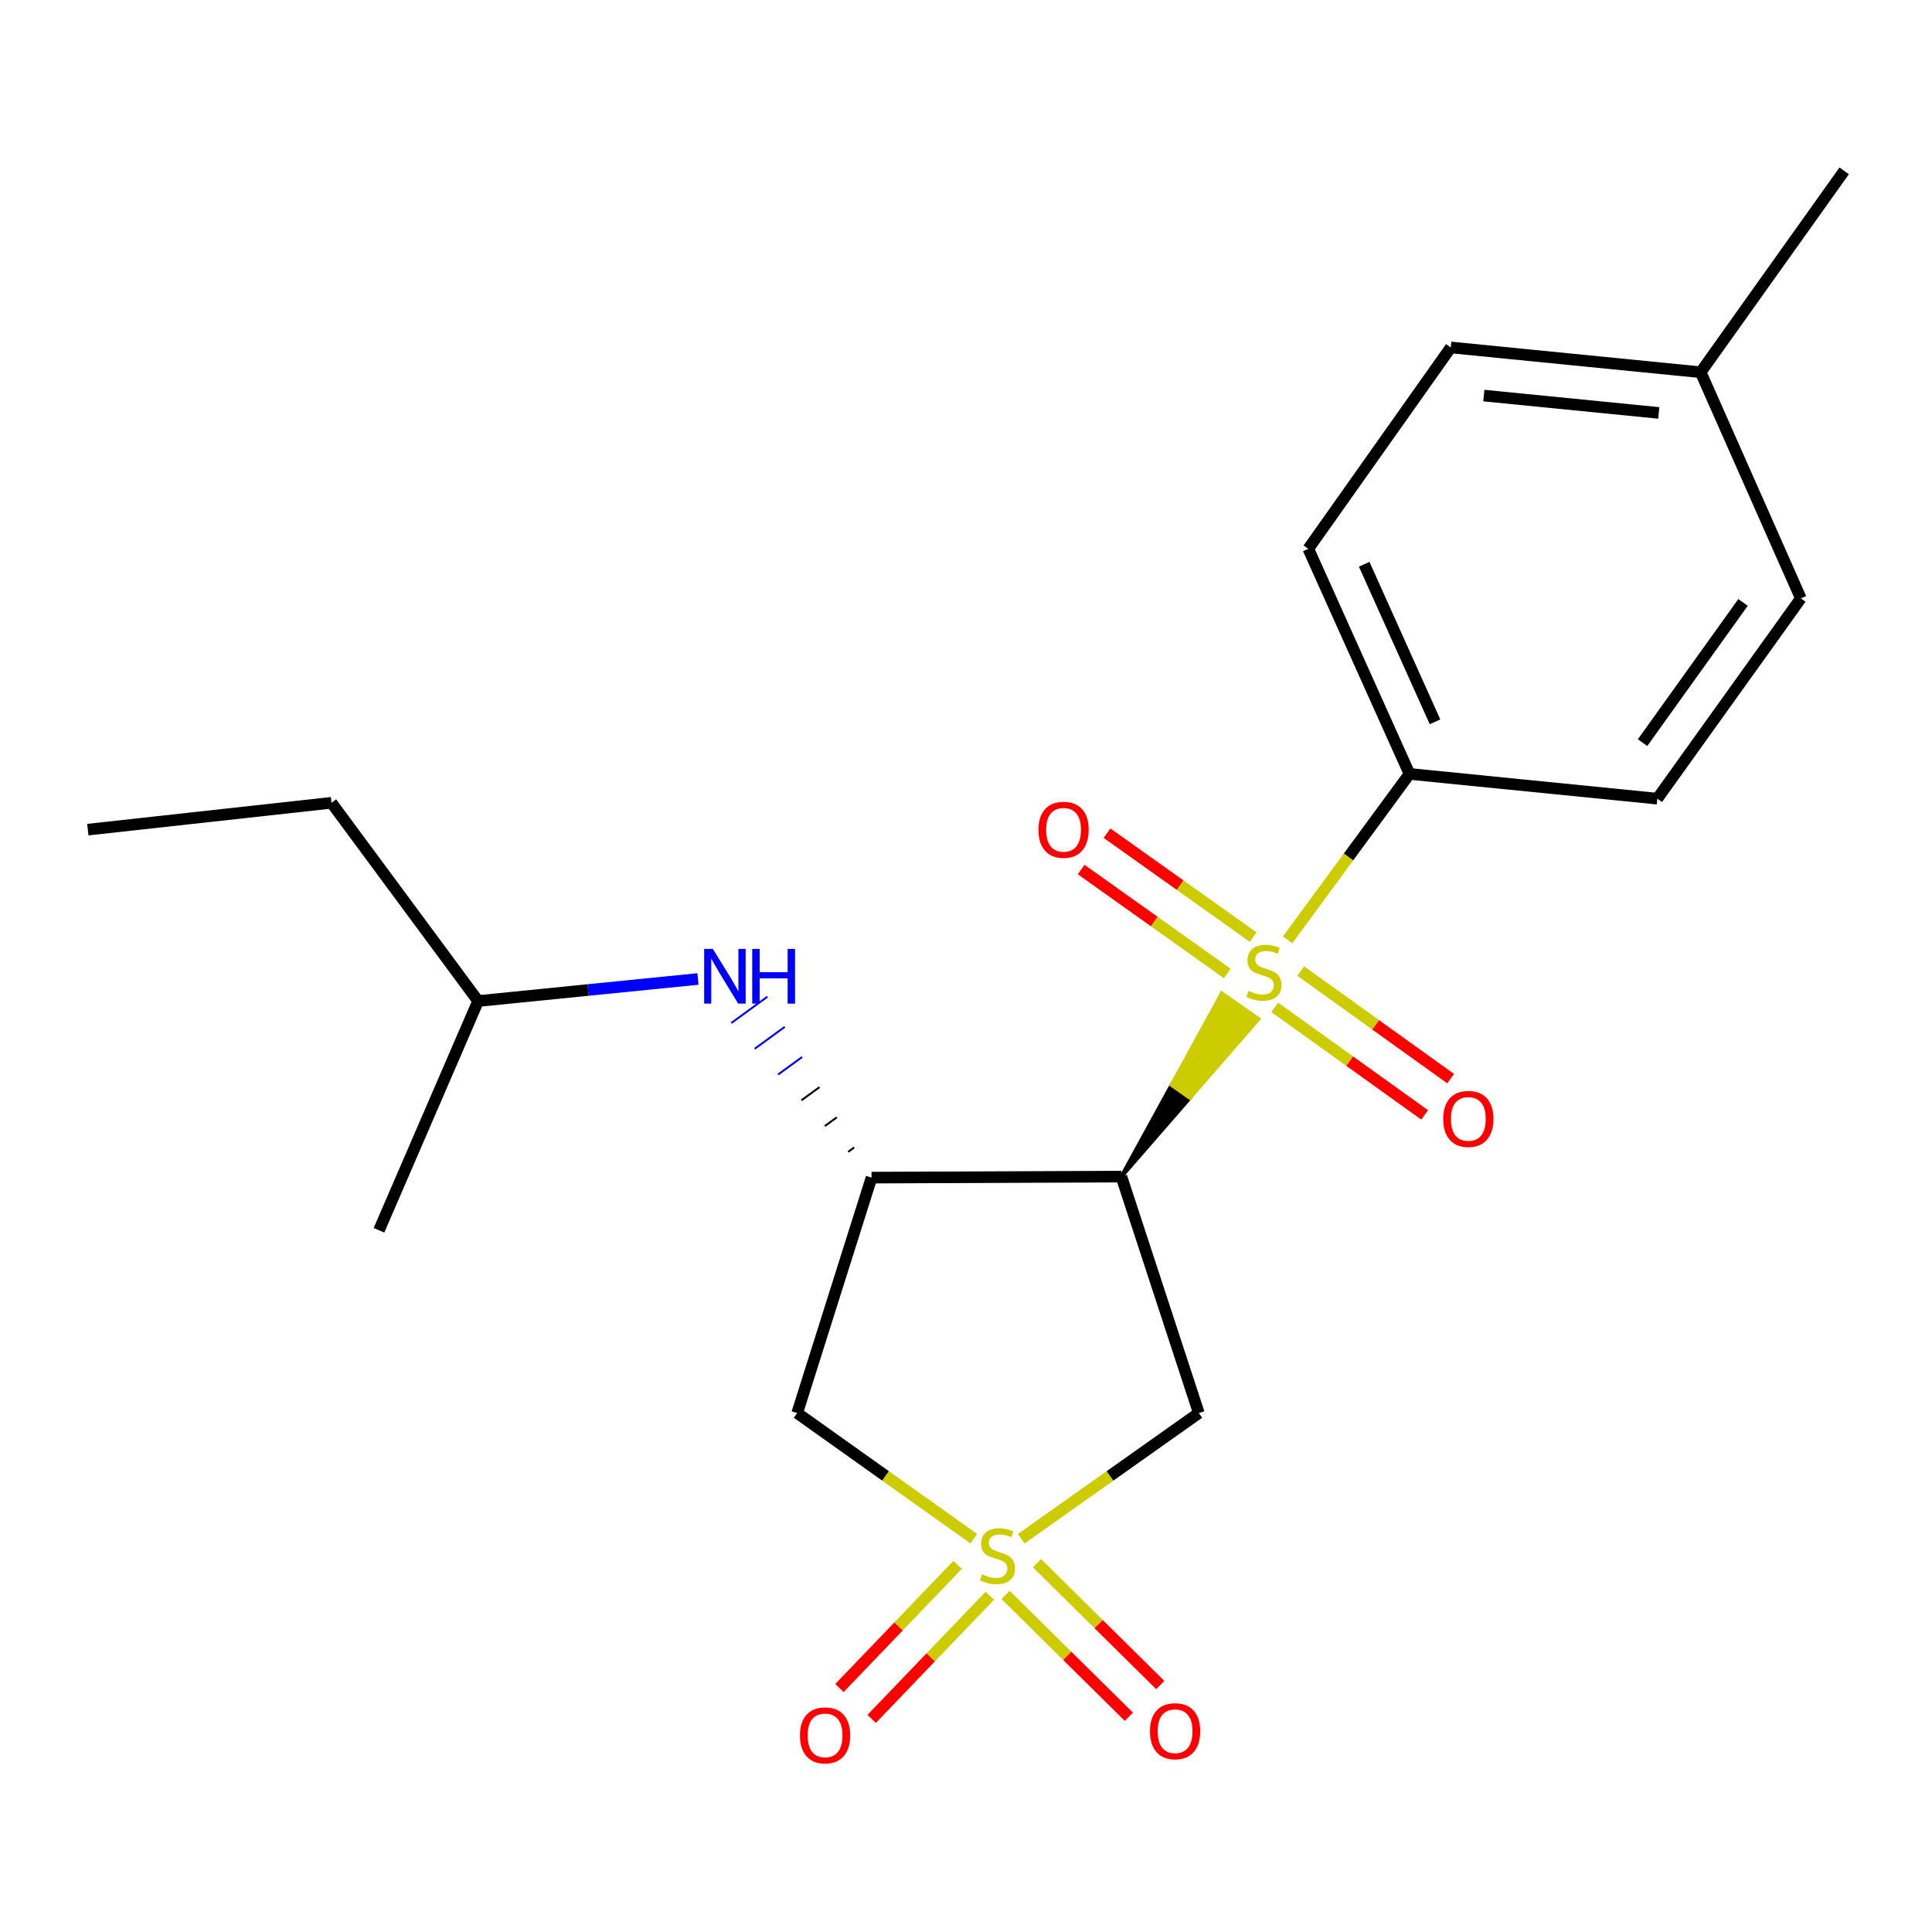 <?xml version='1.0' encoding='iso-8859-1'?>
<svg version='1.1' baseProfile='full'
              xmlns='http://www.w3.org/2000/svg'
                      xmlns:rdkit='http://www.rdkit.org/xml'
                      xmlns:xlink='http://www.w3.org/1999/xlink'
                  xml:space='preserve'
width='1000px' height='1000px' viewBox='0 0 1000 1000'>
<!-- END OF HEADER -->
<rect style='opacity:1.0;fill:#FFFFFF;stroke:none' width='1000' height='1000' x='0' y='0'> </rect>
<path class='bond-3' d='M 528.57,796.457 L 574.538,763.923' style='fill:none;fill-rule:evenodd;stroke:#CCCC00;stroke-width:6px;stroke-linecap:butt;stroke-linejoin:miter;stroke-opacity:1' />
<path class='bond-3' d='M 574.538,763.923 L 620.505,731.389' style='fill:none;fill-rule:evenodd;stroke:#000000;stroke-width:6px;stroke-linecap:butt;stroke-linejoin:miter;stroke-opacity:1' />
<path class='bond-4' d='M 504.037,796.42 L 458.327,763.904' style='fill:none;fill-rule:evenodd;stroke:#CCCC00;stroke-width:6px;stroke-linecap:butt;stroke-linejoin:miter;stroke-opacity:1' />
<path class='bond-4' d='M 458.327,763.904 L 412.618,731.389' style='fill:none;fill-rule:evenodd;stroke:#000000;stroke-width:6px;stroke-linecap:butt;stroke-linejoin:miter;stroke-opacity:1' />
<path class='bond-7' d='M 520.491,825.524 L 552.399,857.058' style='fill:none;fill-rule:evenodd;stroke:#CCCC00;stroke-width:6px;stroke-linecap:butt;stroke-linejoin:miter;stroke-opacity:1' />
<path class='bond-7' d='M 552.399,857.058 L 584.307,888.592' style='fill:none;fill-rule:evenodd;stroke:#FF0000;stroke-width:6px;stroke-linecap:butt;stroke-linejoin:miter;stroke-opacity:1' />
<path class='bond-7' d='M 536.728,809.094 L 568.636,840.627' style='fill:none;fill-rule:evenodd;stroke:#CCCC00;stroke-width:6px;stroke-linecap:butt;stroke-linejoin:miter;stroke-opacity:1' />
<path class='bond-7' d='M 568.636,840.627 L 600.544,872.161' style='fill:none;fill-rule:evenodd;stroke:#FF0000;stroke-width:6px;stroke-linecap:butt;stroke-linejoin:miter;stroke-opacity:1' />
<path class='bond-8' d='M 495.662,809.966 L 465.081,841.836' style='fill:none;fill-rule:evenodd;stroke:#CCCC00;stroke-width:6px;stroke-linecap:butt;stroke-linejoin:miter;stroke-opacity:1' />
<path class='bond-8' d='M 465.081,841.836 L 434.499,873.706' style='fill:none;fill-rule:evenodd;stroke:#FF0000;stroke-width:6px;stroke-linecap:butt;stroke-linejoin:miter;stroke-opacity:1' />
<path class='bond-8' d='M 512.33,825.96 L 481.748,857.83' style='fill:none;fill-rule:evenodd;stroke:#CCCC00;stroke-width:6px;stroke-linecap:butt;stroke-linejoin:miter;stroke-opacity:1' />
<path class='bond-8' d='M 481.748,857.83 L 451.167,889.699' style='fill:none;fill-rule:evenodd;stroke:#FF0000;stroke-width:6px;stroke-linecap:butt;stroke-linejoin:miter;stroke-opacity:1' />
<path class='bond-0' d='M 580.427,608.997 L 615.895,568.213 L 606.42,561.608 Z' style='fill:#000000;fill-rule:evenodd;fill-opacity:1;stroke:#000000;stroke-width:2px;stroke-linecap:butt;stroke-linejoin:miter;stroke-opacity:1;' />
<path class='bond-0' d='M 615.895,568.213 L 632.413,514.22 L 651.363,527.43 Z' style='fill:#CCCC00;fill-rule:evenodd;fill-opacity:1;stroke:#CCCC00;stroke-width:2px;stroke-linecap:butt;stroke-linejoin:miter;stroke-opacity:1;' />
<path class='bond-0' d='M 615.895,568.213 L 606.42,561.608 L 632.413,514.22 Z' style='fill:#CCCC00;fill-rule:evenodd;fill-opacity:1;stroke:#CCCC00;stroke-width:2px;stroke-linecap:butt;stroke-linejoin:miter;stroke-opacity:1;' />
<path class='bond-5' d='M 666.456,486.477 L 698.003,443.523' style='fill:none;fill-rule:evenodd;stroke:#CCCC00;stroke-width:6px;stroke-linecap:butt;stroke-linejoin:miter;stroke-opacity:1' />
<path class='bond-5' d='M 698.003,443.523 L 729.551,400.57' style='fill:none;fill-rule:evenodd;stroke:#000000;stroke-width:6px;stroke-linecap:butt;stroke-linejoin:miter;stroke-opacity:1' />
<path class='bond-9' d='M 648.626,485.04 L 610.813,458.144' style='fill:none;fill-rule:evenodd;stroke:#CCCC00;stroke-width:6px;stroke-linecap:butt;stroke-linejoin:miter;stroke-opacity:1' />
<path class='bond-9' d='M 610.813,458.144 L 572.999,431.249' style='fill:none;fill-rule:evenodd;stroke:#FF0000;stroke-width:6px;stroke-linecap:butt;stroke-linejoin:miter;stroke-opacity:1' />
<path class='bond-9' d='M 635.237,503.864 L 597.424,476.968' style='fill:none;fill-rule:evenodd;stroke:#CCCC00;stroke-width:6px;stroke-linecap:butt;stroke-linejoin:miter;stroke-opacity:1' />
<path class='bond-9' d='M 597.424,476.968 L 559.61,450.073' style='fill:none;fill-rule:evenodd;stroke:#FF0000;stroke-width:6px;stroke-linecap:butt;stroke-linejoin:miter;stroke-opacity:1' />
<path class='bond-10' d='M 659.797,521.406 L 698.596,549.236' style='fill:none;fill-rule:evenodd;stroke:#CCCC00;stroke-width:6px;stroke-linecap:butt;stroke-linejoin:miter;stroke-opacity:1' />
<path class='bond-10' d='M 698.596,549.236 L 737.396,577.067' style='fill:none;fill-rule:evenodd;stroke:#FF0000;stroke-width:6px;stroke-linecap:butt;stroke-linejoin:miter;stroke-opacity:1' />
<path class='bond-10' d='M 673.26,502.635 L 712.06,530.466' style='fill:none;fill-rule:evenodd;stroke:#CCCC00;stroke-width:6px;stroke-linecap:butt;stroke-linejoin:miter;stroke-opacity:1' />
<path class='bond-10' d='M 712.06,530.466 L 750.86,558.296' style='fill:none;fill-rule:evenodd;stroke:#FF0000;stroke-width:6px;stroke-linecap:butt;stroke-linejoin:miter;stroke-opacity:1' />
<path class='bond-1' d='M 580.427,608.997 L 620.505,731.389' style='fill:none;fill-rule:evenodd;stroke:#000000;stroke-width:6px;stroke-linecap:butt;stroke-linejoin:miter;stroke-opacity:1' />
<path class='bond-21' d='M 580.427,608.997 L 451.105,609.536' style='fill:none;fill-rule:evenodd;stroke:#000000;stroke-width:6px;stroke-linecap:butt;stroke-linejoin:miter;stroke-opacity:1' />
<path class='bond-2' d='M 451.105,609.536 L 412.618,731.389' style='fill:none;fill-rule:evenodd;stroke:#000000;stroke-width:6px;stroke-linecap:butt;stroke-linejoin:miter;stroke-opacity:1' />
<path class='bond-6' d='M 442.121,593.93 L 439.009,596.196' style='fill:none;fill-rule:evenodd;stroke:#000000;stroke-width:1.0px;stroke-linecap:butt;stroke-linejoin:miter;stroke-opacity:1' />
<path class='bond-6' d='M 433.138,578.324 L 426.913,582.857' style='fill:none;fill-rule:evenodd;stroke:#000000;stroke-width:1.0px;stroke-linecap:butt;stroke-linejoin:miter;stroke-opacity:1' />
<path class='bond-6' d='M 424.154,562.718 L 414.818,569.517' style='fill:none;fill-rule:evenodd;stroke:#000000;stroke-width:1.0px;stroke-linecap:butt;stroke-linejoin:miter;stroke-opacity:1' />
<path class='bond-6' d='M 415.171,547.112 L 402.722,556.177' style='fill:none;fill-rule:evenodd;stroke:#0000FF;stroke-width:1.0px;stroke-linecap:butt;stroke-linejoin:miter;stroke-opacity:1' />
<path class='bond-6' d='M 406.187,531.506 L 390.626,542.838' style='fill:none;fill-rule:evenodd;stroke:#0000FF;stroke-width:1.0px;stroke-linecap:butt;stroke-linejoin:miter;stroke-opacity:1' />
<path class='bond-6' d='M 397.204,515.9 L 378.531,529.498' style='fill:none;fill-rule:evenodd;stroke:#0000FF;stroke-width:1.0px;stroke-linecap:butt;stroke-linejoin:miter;stroke-opacity:1' />
<path class='bond-11' d='M 729.551,400.57 L 677.178,284.055' style='fill:none;fill-rule:evenodd;stroke:#000000;stroke-width:6px;stroke-linecap:butt;stroke-linejoin:miter;stroke-opacity:1' />
<path class='bond-11' d='M 742.764,373.622 L 706.103,292.062' style='fill:none;fill-rule:evenodd;stroke:#000000;stroke-width:6px;stroke-linecap:butt;stroke-linejoin:miter;stroke-opacity:1' />
<path class='bond-12' d='M 729.551,400.57 L 857.82,413.39' style='fill:none;fill-rule:evenodd;stroke:#000000;stroke-width:6px;stroke-linecap:butt;stroke-linejoin:miter;stroke-opacity:1' />
<path class='bond-16' d='M 361.259,506.716 L 304.368,512.426' style='fill:none;fill-rule:evenodd;stroke:#0000FF;stroke-width:6px;stroke-linecap:butt;stroke-linejoin:miter;stroke-opacity:1' />
<path class='bond-16' d='M 304.368,512.426 L 247.478,518.136' style='fill:none;fill-rule:evenodd;stroke:#000000;stroke-width:6px;stroke-linecap:butt;stroke-linejoin:miter;stroke-opacity:1' />
<path class='bond-14' d='M 677.178,284.055 L 750.918,179.836' style='fill:none;fill-rule:evenodd;stroke:#000000;stroke-width:6px;stroke-linecap:butt;stroke-linejoin:miter;stroke-opacity:1' />
<path class='bond-13' d='M 857.82,413.39 L 932.113,309.709' style='fill:none;fill-rule:evenodd;stroke:#000000;stroke-width:6px;stroke-linecap:butt;stroke-linejoin:miter;stroke-opacity:1' />
<path class='bond-13' d='M 850.187,384.383 L 902.192,311.807' style='fill:none;fill-rule:evenodd;stroke:#000000;stroke-width:6px;stroke-linecap:butt;stroke-linejoin:miter;stroke-opacity:1' />
<path class='bond-15' d='M 932.113,309.709 L 880.266,192.669' style='fill:none;fill-rule:evenodd;stroke:#000000;stroke-width:6px;stroke-linecap:butt;stroke-linejoin:miter;stroke-opacity:1' />
<path class='bond-22' d='M 750.918,179.836 L 880.266,192.669' style='fill:none;fill-rule:evenodd;stroke:#000000;stroke-width:6px;stroke-linecap:butt;stroke-linejoin:miter;stroke-opacity:1' />
<path class='bond-22' d='M 768.04,204.748 L 858.583,213.731' style='fill:none;fill-rule:evenodd;stroke:#000000;stroke-width:6px;stroke-linecap:butt;stroke-linejoin:miter;stroke-opacity:1' />
<path class='bond-17' d='M 880.266,192.669 L 954.545,88.436' style='fill:none;fill-rule:evenodd;stroke:#000000;stroke-width:6px;stroke-linecap:butt;stroke-linejoin:miter;stroke-opacity:1' />
<path class='bond-18' d='M 247.478,518.136 L 171.568,415.521' style='fill:none;fill-rule:evenodd;stroke:#000000;stroke-width:6px;stroke-linecap:butt;stroke-linejoin:miter;stroke-opacity:1' />
<path class='bond-19' d='M 247.478,518.136 L 196.157,636.794' style='fill:none;fill-rule:evenodd;stroke:#000000;stroke-width:6px;stroke-linecap:butt;stroke-linejoin:miter;stroke-opacity:1' />
<path class='bond-20' d='M 171.568,415.521 L 45.455,429.419' style='fill:none;fill-rule:evenodd;stroke:#000000;stroke-width:6px;stroke-linecap:butt;stroke-linejoin:miter;stroke-opacity:1' />
<path  class='atom-0' d='M 508.298 814.862
Q 508.618 814.982, 509.938 815.542
Q 511.258 816.102, 512.698 816.462
Q 514.178 816.782, 515.618 816.782
Q 518.298 816.782, 519.858 815.502
Q 521.418 814.182, 521.418 811.902
Q 521.418 810.342, 520.618 809.382
Q 519.858 808.422, 518.658 807.902
Q 517.458 807.382, 515.458 806.782
Q 512.938 806.022, 511.418 805.302
Q 509.938 804.582, 508.858 803.062
Q 507.818 801.542, 507.818 798.982
Q 507.818 795.422, 510.218 793.222
Q 512.658 791.022, 517.458 791.022
Q 520.738 791.022, 524.458 792.582
L 523.538 795.662
Q 520.138 794.262, 517.578 794.262
Q 514.818 794.262, 513.298 795.422
Q 511.778 796.542, 511.818 798.502
Q 511.818 800.022, 512.578 800.942
Q 513.378 801.862, 514.498 802.382
Q 515.658 802.902, 517.578 803.502
Q 520.138 804.302, 521.658 805.102
Q 523.178 805.902, 524.258 807.542
Q 525.378 809.142, 525.378 811.902
Q 525.378 815.822, 522.738 817.942
Q 520.138 820.022, 515.778 820.022
Q 513.258 820.022, 511.338 819.462
Q 509.458 818.942, 507.218 818.022
L 508.298 814.862
' fill='#CCCC00'/>
<path  class='atom-1' d='M 646.193 512.893
Q 646.513 513.013, 647.833 513.573
Q 649.153 514.133, 650.593 514.493
Q 652.073 514.813, 653.513 514.813
Q 656.193 514.813, 657.753 513.533
Q 659.313 512.213, 659.313 509.933
Q 659.313 508.373, 658.513 507.413
Q 657.753 506.453, 656.553 505.933
Q 655.353 505.413, 653.353 504.813
Q 650.833 504.053, 649.313 503.333
Q 647.833 502.613, 646.753 501.093
Q 645.713 499.573, 645.713 497.013
Q 645.713 493.453, 648.113 491.253
Q 650.553 489.053, 655.353 489.053
Q 658.633 489.053, 662.353 490.613
L 661.433 493.693
Q 658.033 492.293, 655.473 492.293
Q 652.713 492.293, 651.193 493.453
Q 649.673 494.573, 649.713 496.533
Q 649.713 498.053, 650.473 498.973
Q 651.273 499.893, 652.393 500.413
Q 653.553 500.933, 655.473 501.533
Q 658.033 502.333, 659.553 503.133
Q 661.073 503.933, 662.153 505.573
Q 663.273 507.173, 663.273 509.933
Q 663.273 513.853, 660.633 515.973
Q 658.033 518.053, 653.673 518.053
Q 651.153 518.053, 649.233 517.493
Q 647.353 516.973, 645.113 516.053
L 646.193 512.893
' fill='#CCCC00'/>
<path  class='atom-7' d='M 368.948 491.156
L 378.228 506.156
Q 379.148 507.636, 380.628 510.316
Q 382.108 512.996, 382.188 513.156
L 382.188 491.156
L 385.948 491.156
L 385.948 519.476
L 382.068 519.476
L 372.108 503.076
Q 370.948 501.156, 369.708 498.956
Q 368.508 496.756, 368.148 496.076
L 368.148 519.476
L 364.468 519.476
L 364.468 491.156
L 368.948 491.156
' fill='#0000FF'/>
<path  class='atom-7' d='M 389.348 491.156
L 393.188 491.156
L 393.188 503.196
L 407.668 503.196
L 407.668 491.156
L 411.508 491.156
L 411.508 519.476
L 407.668 519.476
L 407.668 506.396
L 393.188 506.396
L 393.188 519.476
L 389.348 519.476
L 389.348 491.156
' fill='#0000FF'/>
<path  class='atom-8' d='M 595.224 896.07
Q 595.224 889.27, 598.584 885.47
Q 601.944 881.67, 608.224 881.67
Q 614.504 881.67, 617.864 885.47
Q 621.224 889.27, 621.224 896.07
Q 621.224 902.95, 617.824 906.87
Q 614.424 910.75, 608.224 910.75
Q 601.984 910.75, 598.584 906.87
Q 595.224 902.99, 595.224 896.07
M 608.224 907.55
Q 612.544 907.55, 614.864 904.67
Q 617.224 901.75, 617.224 896.07
Q 617.224 890.51, 614.864 887.71
Q 612.544 884.87, 608.224 884.87
Q 603.904 884.87, 601.544 887.67
Q 599.224 890.47, 599.224 896.07
Q 599.224 901.79, 601.544 904.67
Q 603.904 907.55, 608.224 907.55
' fill='#FF0000'/>
<path  class='atom-9' d='M 414.055 898.226
Q 414.055 891.426, 417.415 887.626
Q 420.775 883.826, 427.055 883.826
Q 433.335 883.826, 436.695 887.626
Q 440.055 891.426, 440.055 898.226
Q 440.055 905.106, 436.655 909.026
Q 433.255 912.906, 427.055 912.906
Q 420.815 912.906, 417.415 909.026
Q 414.055 905.146, 414.055 898.226
M 427.055 909.706
Q 431.375 909.706, 433.695 906.826
Q 436.055 903.906, 436.055 898.226
Q 436.055 892.666, 433.695 889.866
Q 431.375 887.026, 427.055 887.026
Q 422.735 887.026, 420.375 889.826
Q 418.055 892.626, 418.055 898.226
Q 418.055 903.946, 420.375 906.826
Q 422.735 909.706, 427.055 909.706
' fill='#FF0000'/>
<path  class='atom-10' d='M 537.499 429.499
Q 537.499 422.699, 540.859 418.899
Q 544.219 415.099, 550.499 415.099
Q 556.779 415.099, 560.139 418.899
Q 563.499 422.699, 563.499 429.499
Q 563.499 436.379, 560.099 440.299
Q 556.699 444.179, 550.499 444.179
Q 544.259 444.179, 540.859 440.299
Q 537.499 436.419, 537.499 429.499
M 550.499 440.979
Q 554.819 440.979, 557.139 438.099
Q 559.499 435.179, 559.499 429.499
Q 559.499 423.939, 557.139 421.139
Q 554.819 418.299, 550.499 418.299
Q 546.179 418.299, 543.819 421.099
Q 541.499 423.899, 541.499 429.499
Q 541.499 435.219, 543.819 438.099
Q 546.179 440.979, 550.499 440.979
' fill='#FF0000'/>
<path  class='atom-11' d='M 747.004 579.149
Q 747.004 572.349, 750.364 568.549
Q 753.724 564.749, 760.004 564.749
Q 766.284 564.749, 769.644 568.549
Q 773.004 572.349, 773.004 579.149
Q 773.004 586.029, 769.604 589.949
Q 766.204 593.829, 760.004 593.829
Q 753.764 593.829, 750.364 589.949
Q 747.004 586.069, 747.004 579.149
M 760.004 590.629
Q 764.324 590.629, 766.644 587.749
Q 769.004 584.829, 769.004 579.149
Q 769.004 573.589, 766.644 570.789
Q 764.324 567.949, 760.004 567.949
Q 755.684 567.949, 753.324 570.749
Q 751.004 573.549, 751.004 579.149
Q 751.004 584.869, 753.324 587.749
Q 755.684 590.629, 760.004 590.629
' fill='#FF0000'/>
</svg>
